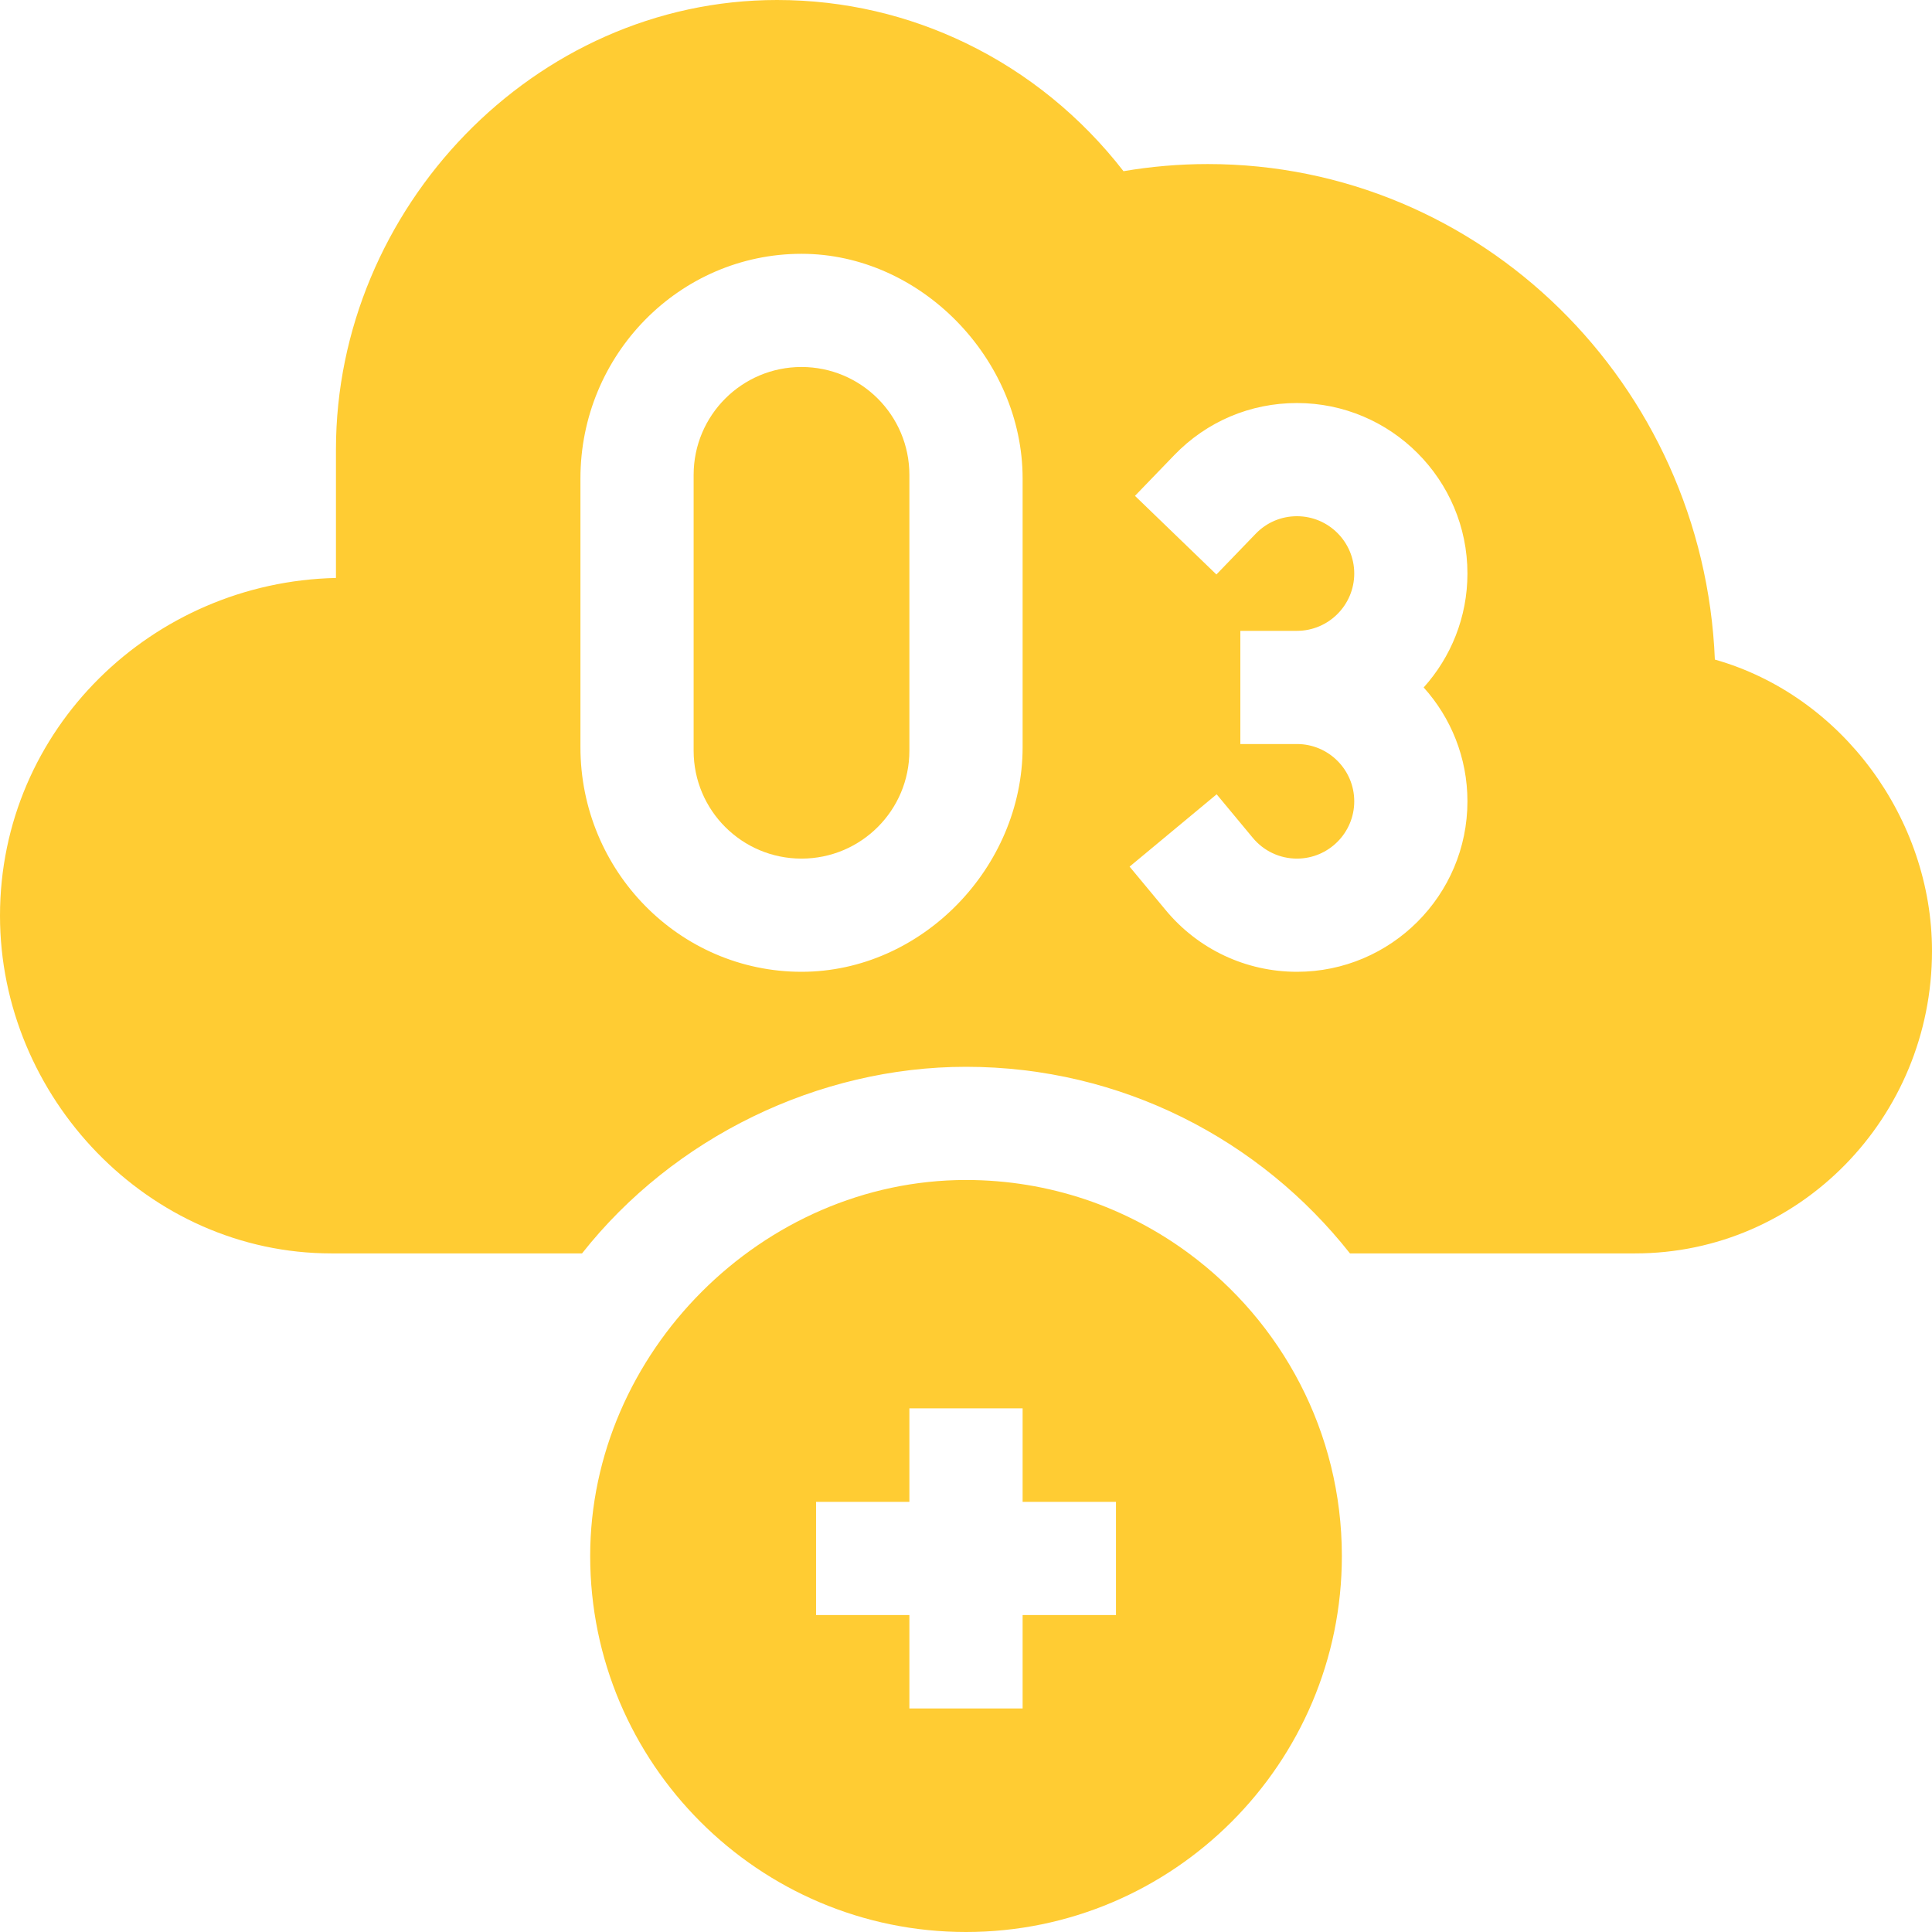 <?xml version="1.0" encoding="UTF-8"?> <svg xmlns="http://www.w3.org/2000/svg" width="46" height="46" viewBox="0 0 46 46" fill="none"><g clip-path="url(#clip0_9241_408)"><path d="M40.83 15.704C40.561 9.142 35.258 3.906 28.756 3.906C28.073 3.906 27.402 3.965 26.75 4.076C25.752 2.789 24.47 1.739 23 1.029C21.637 0.369 20.112 0 18.502 0C12.713 0 7.999 4.972 7.999 10.702V13.761C3.631 13.856 0 17.356 0 21.802C0 26.12 3.527 29.843 7.892 29.843H13.858C16.037 27.081 19.482 25.4 23 25.4C26.703 25.4 30.009 27.138 32.142 29.843H38.932C42.836 29.843 46 26.618 46 22.641C46 19.502 43.865 16.565 40.83 15.704ZM24.348 17.79C24.348 20.653 21.946 23.138 19.084 23.138C16.181 23.138 13.82 20.739 13.82 17.79V11.391C13.82 8.443 16.181 6.043 19.084 6.043C21.928 6.043 24.348 8.555 24.348 11.391V17.79ZM34.939 19.079C34.939 21.317 33.118 23.138 30.88 23.138C29.668 23.138 28.529 22.604 27.755 21.67L26.895 20.634L28.968 18.912L29.829 19.949C30.09 20.263 30.472 20.443 30.88 20.443C31.632 20.443 32.244 19.831 32.244 19.079C32.244 18.327 31.632 17.715 30.88 17.715H29.532V15.02H30.88C31.632 15.02 32.244 14.407 32.244 13.655C32.244 12.903 31.632 12.291 30.88 12.291C30.506 12.291 30.158 12.439 29.898 12.708L28.962 13.678L27.023 11.806L27.959 10.836C28.731 10.036 29.769 9.596 30.88 9.596C33.118 9.596 34.939 11.417 34.939 13.655C34.939 14.697 34.545 15.648 33.897 16.368C34.545 17.087 34.939 18.038 34.939 19.079Z" fill="#FFCC33"></path><path d="M28.305 29.842C26.82 28.744 24.985 28.095 23 28.095C18.153 28.095 14.052 32.207 14.052 37.048C14.052 41.984 18.066 46 23 46C27.934 46 31.949 41.984 31.949 37.048C31.949 34.096 30.514 31.474 28.305 29.842ZM26.571 38.453H24.348V40.678H21.652V38.453H19.43V35.758H21.652V33.532H24.348V35.758H26.571V38.453Z" fill="#FFCC33"></path><path d="M19.083 8.738C17.665 8.738 16.515 9.888 16.515 11.307V17.875C16.515 19.293 17.665 20.443 19.083 20.443C20.502 20.443 21.652 19.293 21.652 17.875V11.307C21.652 9.888 20.502 8.738 19.083 8.738Z" fill="#FFCC33"></path></g><defs><clipPath id="clip0_9241_408"><rect width="46" height="46" fill="white"></rect></clipPath></defs></svg> 